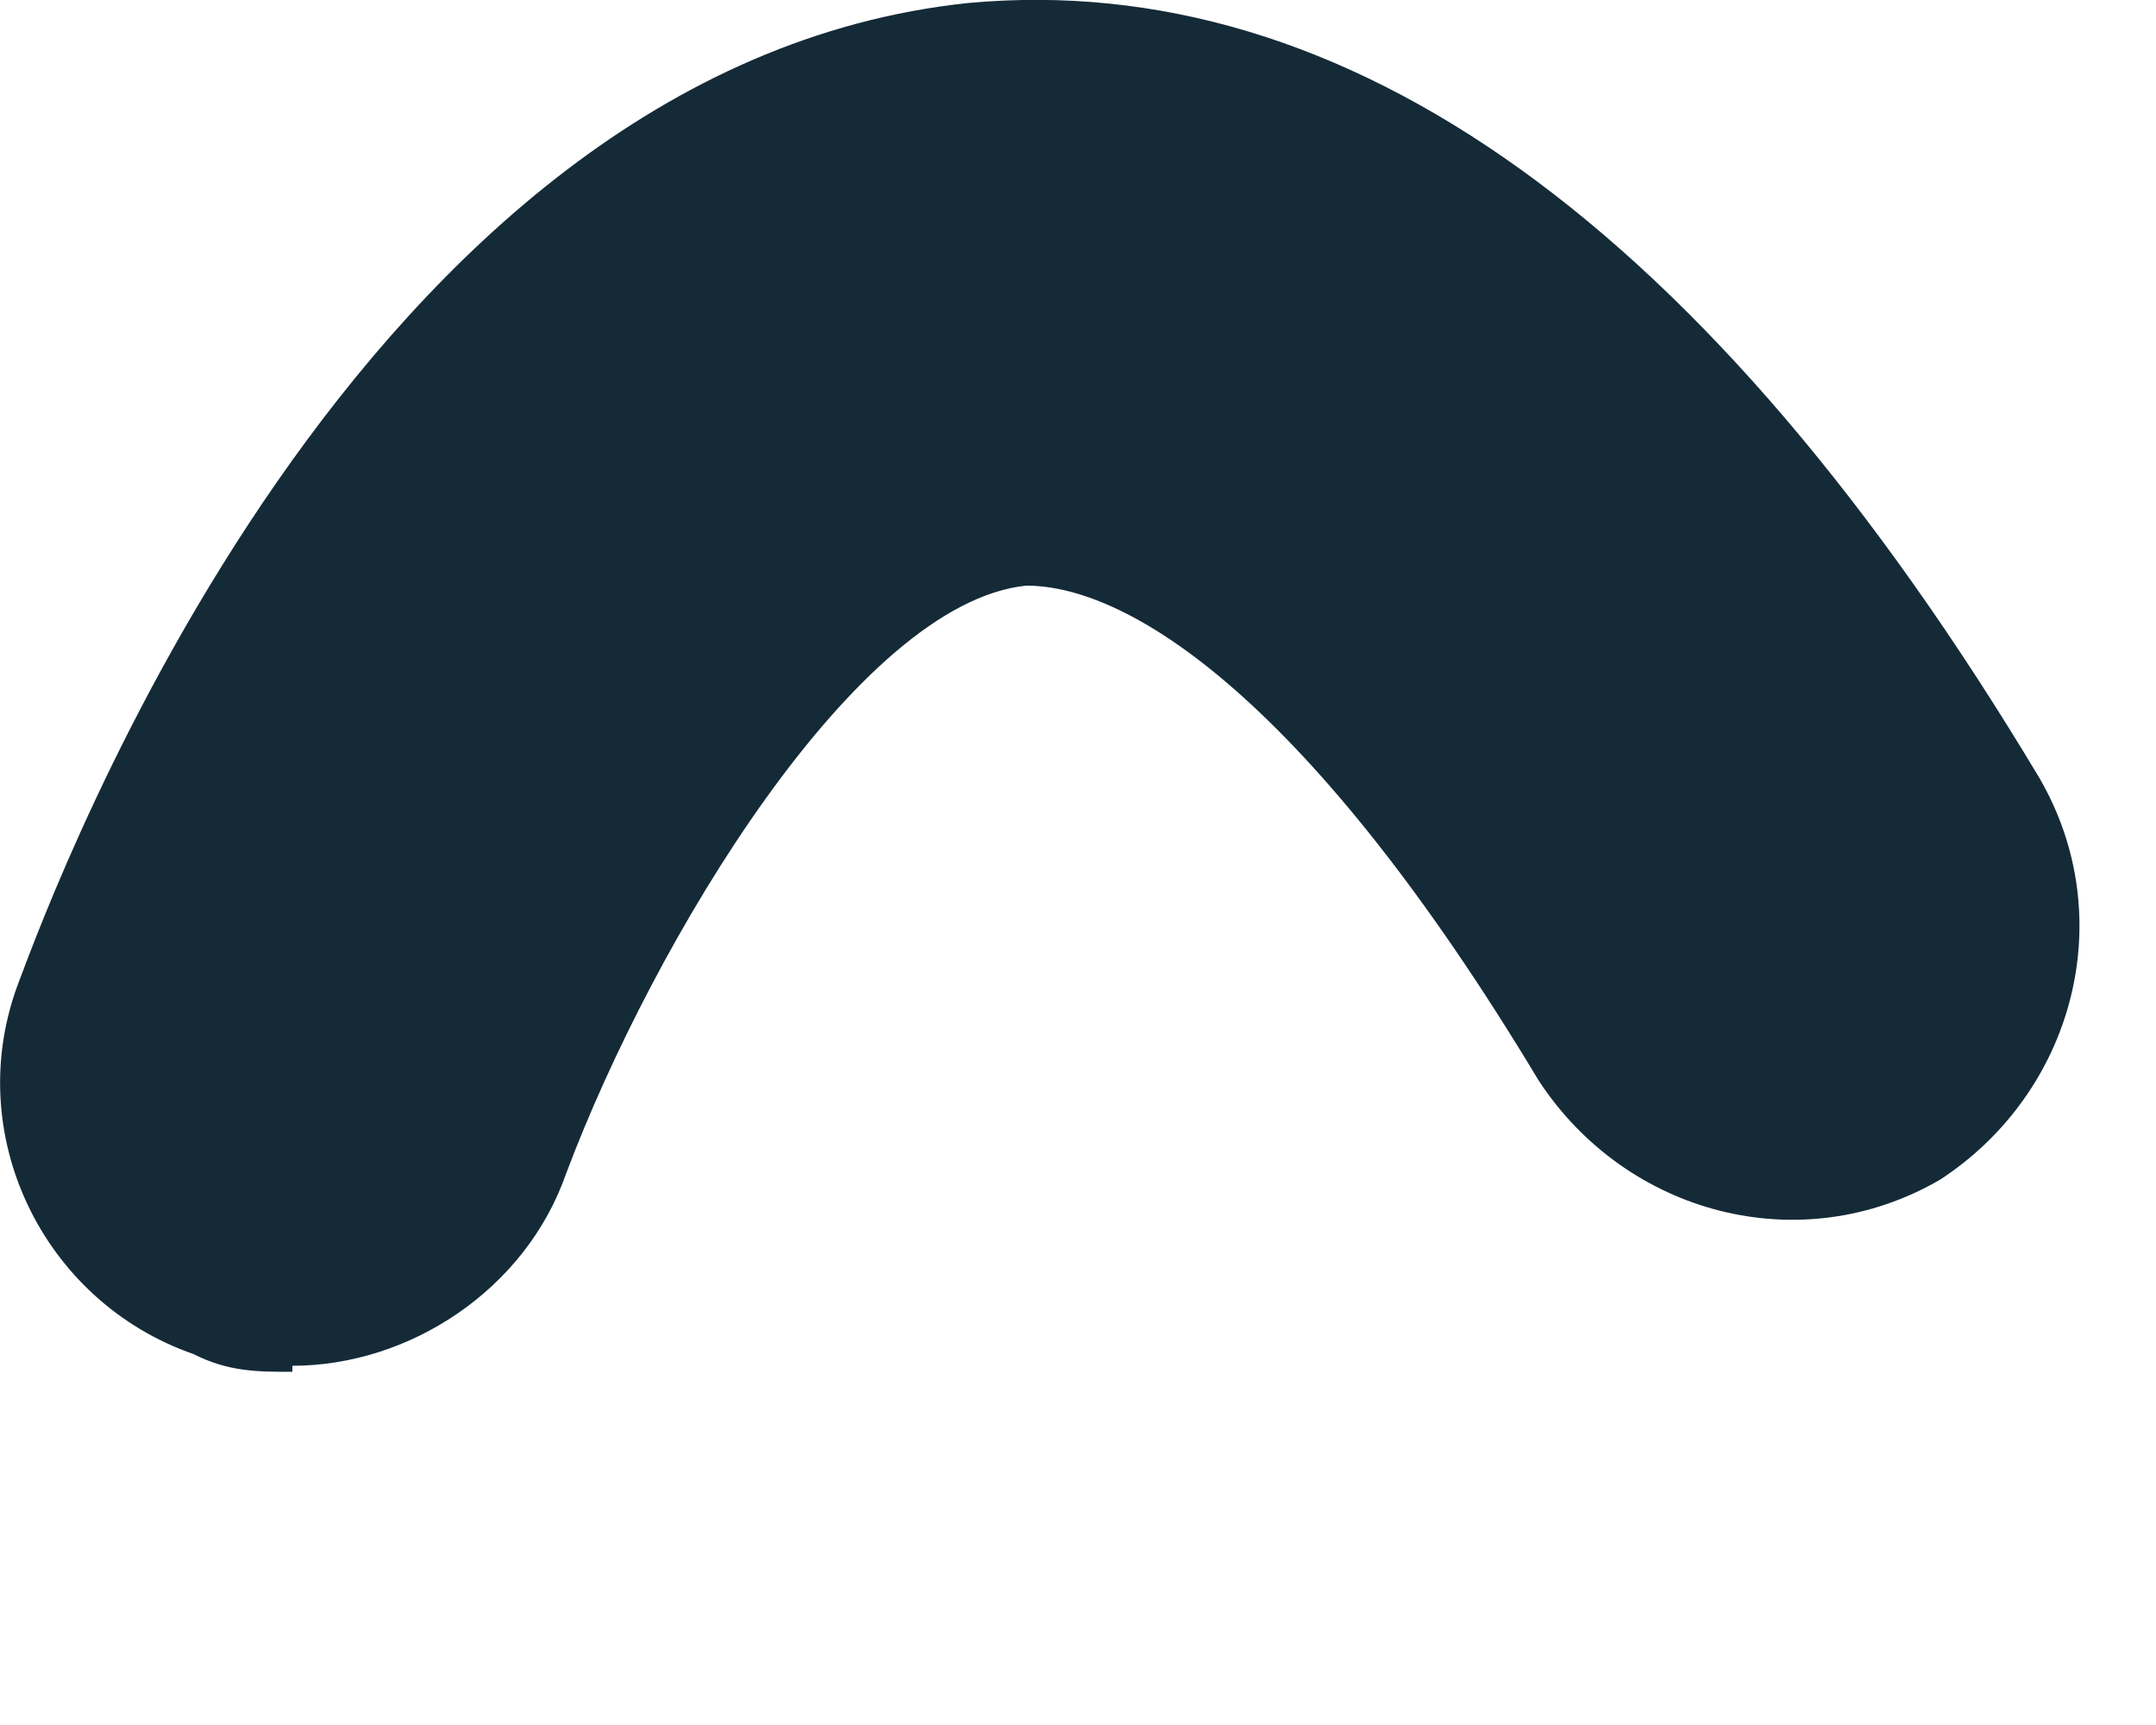 <?xml version="1.0" encoding="utf-8"?>
<svg xmlns="http://www.w3.org/2000/svg" fill="none" height="100%" overflow="visible" preserveAspectRatio="none" style="display: block;" viewBox="0 0 5 4" width="100%">
<path d="M0.678 3.181C0.597 3.181 0.53 3.181 0.449 3.14C0.098 3.018 -0.091 2.627 0.044 2.276C0.125 2.06 0.827 0.156 2.245 0.007C3.122 -0.074 3.96 0.52 4.729 1.803C4.918 2.127 4.81 2.532 4.5 2.735C4.176 2.924 3.771 2.816 3.568 2.505C3.041 1.628 2.623 1.358 2.38 1.358C1.988 1.398 1.516 2.181 1.313 2.721C1.219 2.991 0.949 3.167 0.678 3.167V3.181Z" fill="#142A37" id="Vector"/>
</svg>